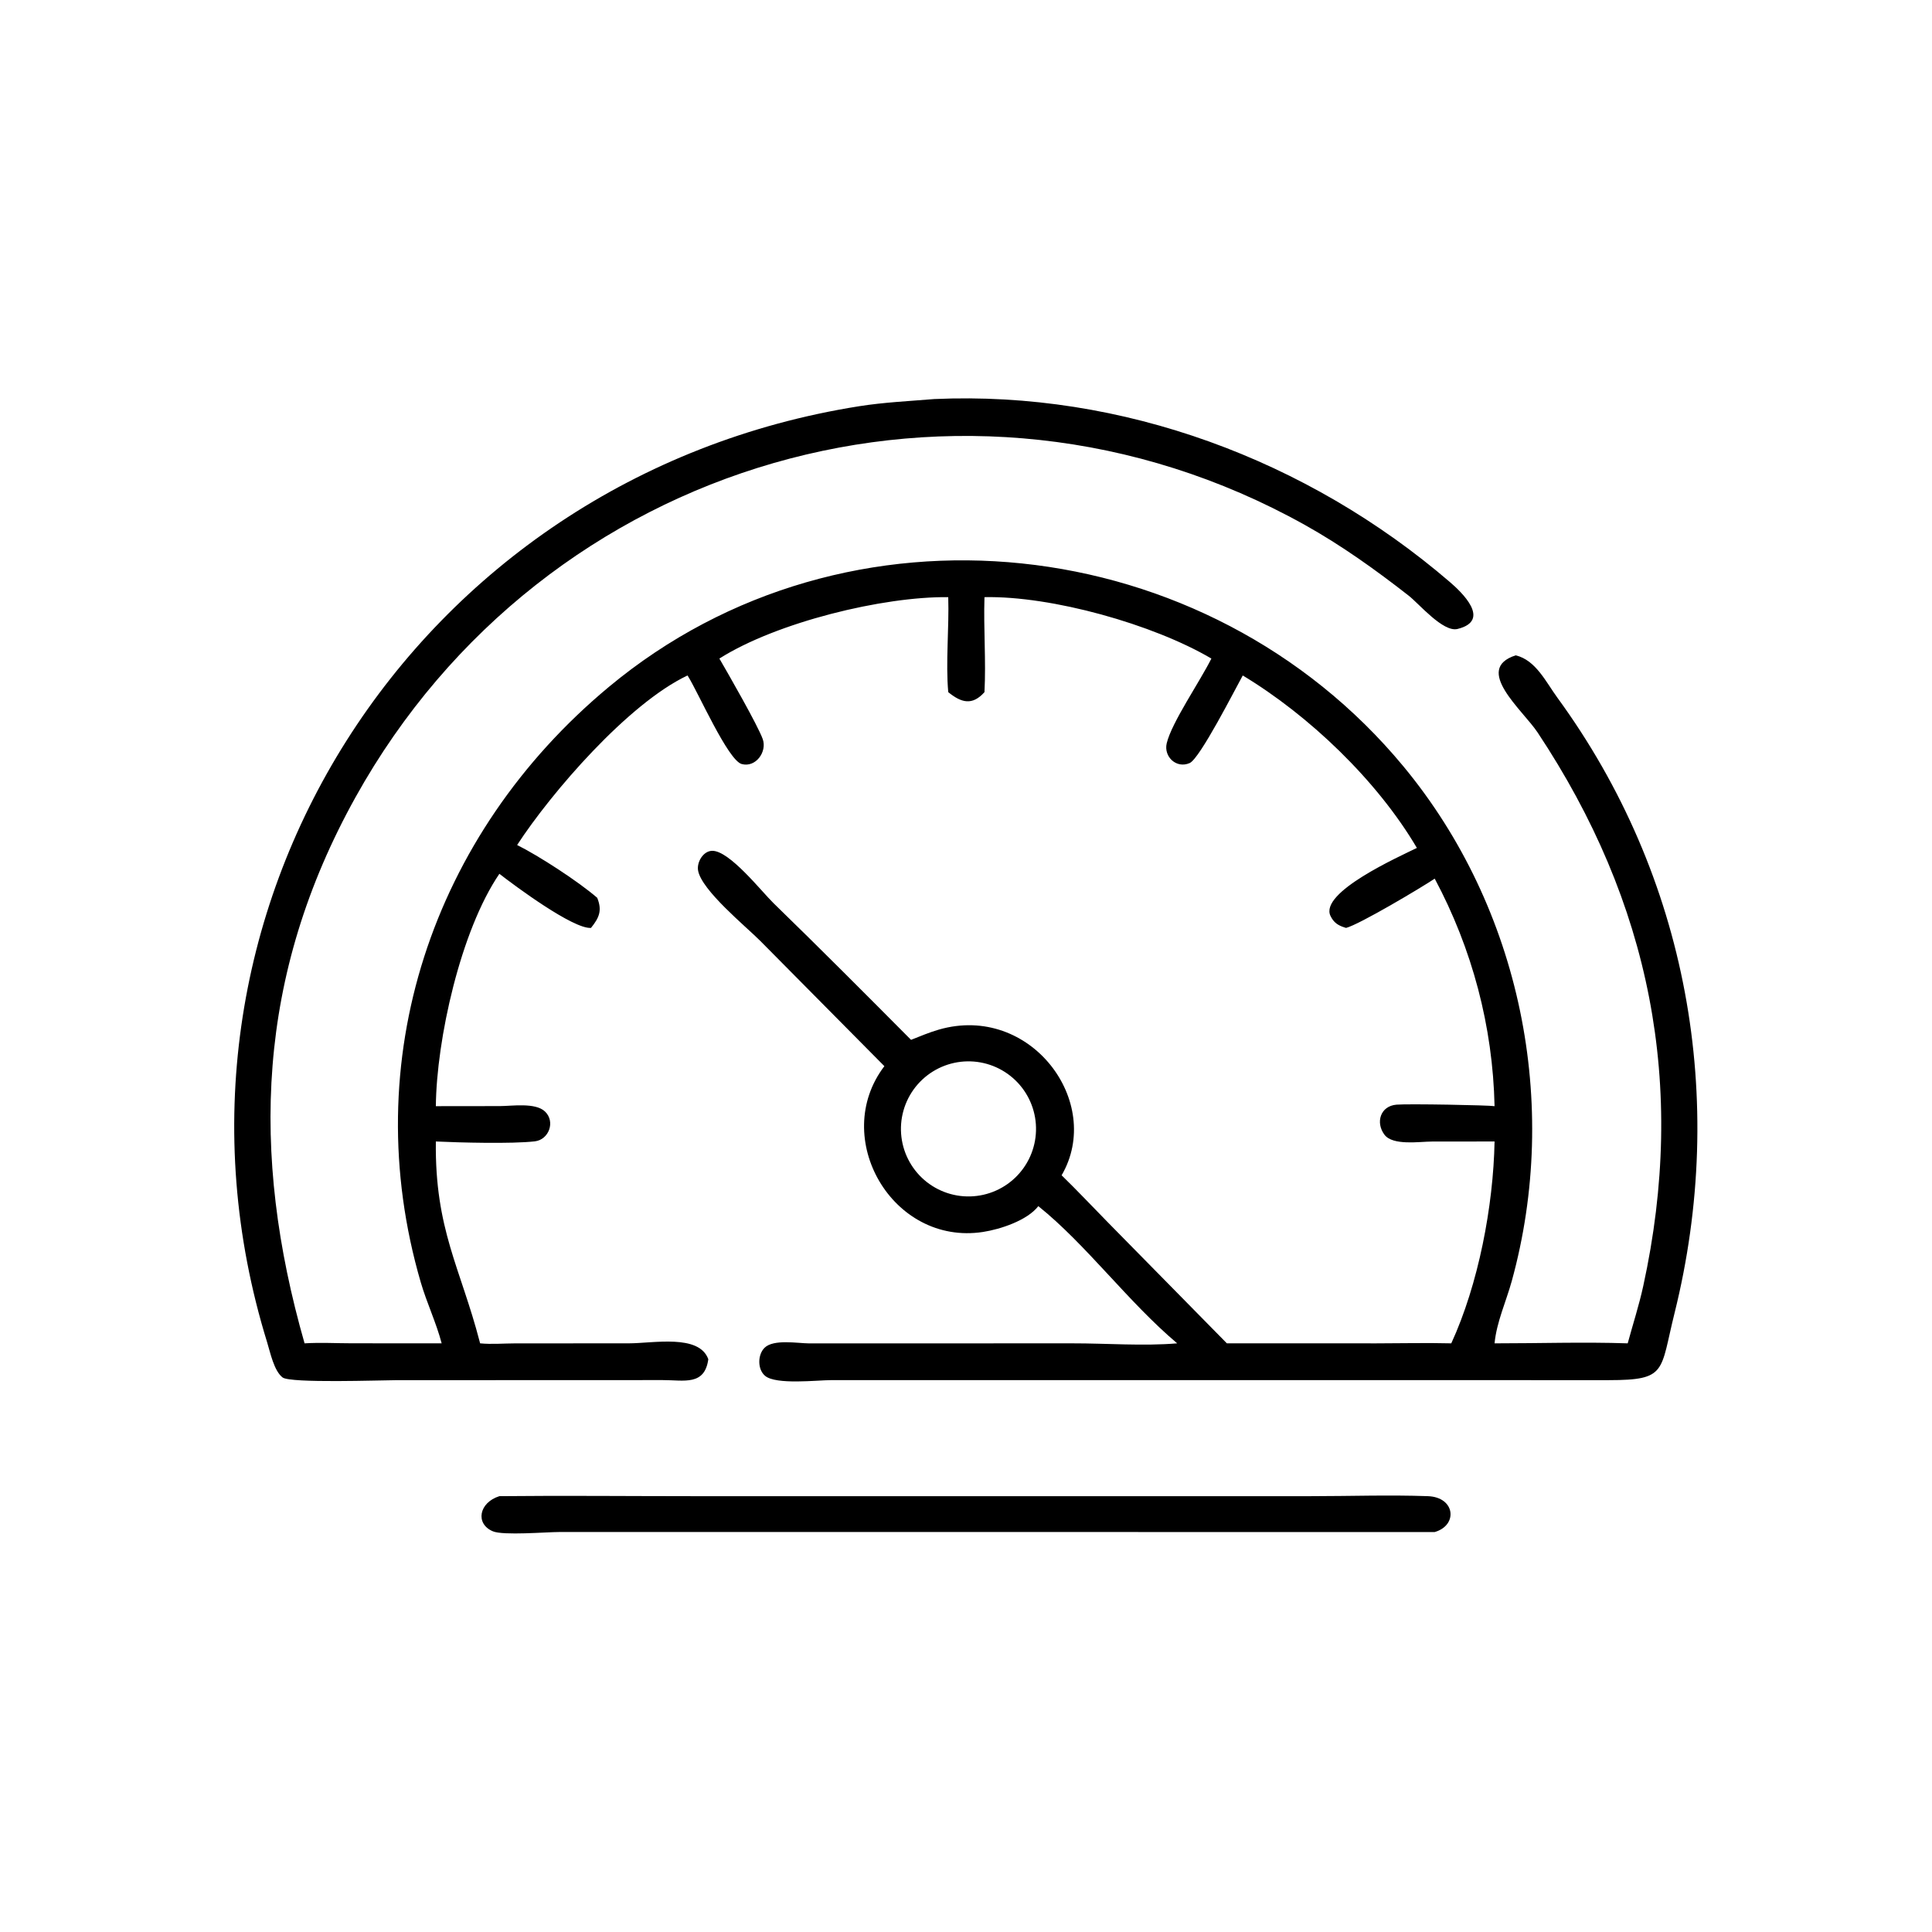 <svg height="1024" width="1024" xmlns:xlink="http://www.w3.org/1999/xlink" xmlns="http://www.w3.org/2000/svg">
	<path d="M247.586 105.752C297.427 103.527 346.545 121.884 384.194 154.211C387.254 156.839 395.384 164.437 386.258 166.683C382.434 167.625 376.072 160.012 373.326 157.866C364.592 151.039 355.465 144.506 345.773 139.098C255.926 88.965 144.155 121.489 94.246 211.217C67.994 258.414 66.297 305.608 80.714 356C84.85 355.745 89.035 355.98 93.18 355.987L117.045 356C115.613 350.529 113.097 345.282 111.501 339.81C94.403 281.183 114.383 221.132 161.346 182.048C224.502 129.488 319.927 140.314 371.919 203.095C403.067 240.707 413.565 292.593 400.63 339.503C399.129 344.948 396.607 350.374 396.075 356C407.812 356.008 419.638 355.606 431.358 356C432.731 350.939 434.345 345.985 435.467 340.854C447.123 287.569 437.329 239.071 407.481 194.11C403.533 188.162 390.312 177.325 401.68 173.671C406.994 174.931 409.702 180.757 412.697 184.856C447.294 232.21 457.88 291.323 443.753 348.066C439.91 363.5 441.843 365.74 426.381 365.753L220.274 365.748C216.573 365.748 205.66 367.05 202.759 364.614C200.707 362.892 200.758 359.01 202.617 357.174C204.988 354.833 211.395 355.989 214.387 356.013L284.25 356C293.233 355.987 303.092 356.764 311.966 356C298.873 344.942 287.926 329.88 275.168 319.639C272.23 323.435 265.094 325.777 260.513 326.48C236.444 330.177 219.954 301.467 234.369 282.545L201.508 249.374C197.752 245.579 185.858 235.915 184.992 230.656C184.637 228.5 186.319 225.552 188.688 225.477C193.273 225.332 201.811 236.254 204.98 239.335C217.256 251.27 229.368 263.422 241.434 275.569C243.861 274.614 246.303 273.576 248.81 272.854C273.108 265.849 292.611 292.11 281.341 311.464C285.527 315.536 289.526 319.794 293.618 323.958L325.136 356L364.836 356.004C371.419 356.002 378.026 355.836 384.605 356C391.792 340.367 395.75 319.653 396.075 302.505L379.45 302.523C376.225 302.523 369.108 303.679 366.886 300.696C364.5 297.493 365.775 293.102 370.1 292.744C373.266 292.482 394.692 292.883 396.075 293.146C395.613 272.01 390.162 251.474 380.216 232.849C376.416 235.373 360.322 244.955 356.732 245.906L356.36 245.795C354.579 245.245 353.434 244.47 352.598 242.741C349.569 236.478 370.789 227.028 375.489 224.709C364.92 206.771 346.902 189.592 329.343 179.007C327.361 182.571 317.998 201.012 315.281 202.214C311.756 203.773 308.355 200.524 309.187 196.99C310.484 191.488 318.088 180.461 321.027 174.523C305.642 165.458 278.724 157.887 260.895 158.251C260.629 166.623 261.329 175.069 260.895 183.425C257.663 187.047 254.761 186.249 251.294 183.425C250.591 175.62 251.546 166.329 251.294 158.251C234.069 158.038 205.838 164.897 190.643 174.523C192.903 178.402 200.841 192.24 202.132 195.864C203.333 199.233 200.278 203.49 196.558 202.477C192.943 201.493 185.093 183.638 182.37 179.276L182.199 179.007C166.489 186.433 146.143 209.971 137.043 223.936C142.791 226.801 153.214 233.556 158.269 237.926C159.596 241.232 158.855 243.146 156.617 245.906C151.913 246.24 136.495 234.804 132.342 231.567C122.043 246.661 115.675 275.528 115.505 293.146L132.44 293.126C135.634 293.124 141.833 292.13 144.404 294.539C147.259 297.214 145.465 302.042 141.73 302.469C135.623 303.166 121.733 302.802 115.505 302.505C115.22 325.812 122.048 336.044 127.132 355.603L127.233 356C130.263 356.299 133.4 356.019 136.447 356.011L166.663 355.997C173.109 355.993 185.294 353.471 187.709 360.211C186.733 367.294 181.295 365.736 175.628 365.737L104.901 365.762C101.178 365.762 76.947 366.628 74.884 365.037C72.601 363.276 71.626 358.422 70.799 355.745C35.848 242.734 109.437 126.401 227.659 107.658C234.269 106.61 240.926 106.307 247.586 105.752ZM258.881 316.929Q259.316 316.875 259.747 316.799Q260.179 316.723 260.606 316.627Q261.034 316.53 261.456 316.412Q261.878 316.295 262.294 316.157Q262.71 316.019 263.118 315.861Q263.527 315.703 263.927 315.525Q264.327 315.347 264.719 315.149Q265.11 314.952 265.491 314.736Q265.872 314.519 266.242 314.285Q266.612 314.05 266.97 313.798Q267.328 313.545 267.674 313.276Q268.019 313.006 268.351 312.72Q268.682 312.433 269 312.131Q269.317 311.829 269.619 311.512Q269.921 311.195 270.208 310.863Q270.494 310.531 270.764 310.186Q271.033 309.841 271.286 309.483Q271.538 309.124 271.773 308.754Q272.008 308.384 272.224 308.003Q272.44 307.622 272.638 307.231Q272.835 306.84 273.013 306.44Q273.191 306.039 273.349 305.631Q273.507 305.222 273.645 304.806Q273.783 304.39 273.901 303.968Q274.018 303.546 274.115 303.119Q274.212 302.692 274.288 302.26Q274.363 301.828 274.418 301.394Q274.472 300.959 274.505 300.522Q274.539 300.085 274.55 299.647Q274.562 299.209 274.552 298.771Q274.543 298.333 274.512 297.896Q274.48 297.459 274.428 297.024Q274.376 296.589 274.302 296.157Q274.228 295.725 274.133 295.297Q274.039 294.87 273.923 294.447Q273.808 294.024 273.672 293.608Q273.535 293.191 273.379 292.782Q273.223 292.373 273.047 291.972Q272.871 291.57 272.675 291.178Q272.48 290.786 272.265 290.404Q272.051 290.022 271.818 289.651Q271.585 289.28 271.334 288.921Q271.083 288.561 270.815 288.215Q270.547 287.868 270.262 287.535Q269.978 287.202 269.677 286.884Q269.376 286.565 269.06 286.261Q268.744 285.958 268.414 285.67Q268.084 285.382 267.74 285.111Q267.396 284.84 267.039 284.586Q266.682 284.331 266.313 284.095Q265.944 283.859 265.564 283.641Q265.184 283.423 264.794 283.223Q264.403 283.024 264.004 282.844Q263.604 282.665 263.196 282.504Q262.789 282.344 262.373 282.204Q261.958 282.065 261.537 281.945Q261.115 281.826 260.688 281.727Q260.261 281.628 259.83 281.551Q259.399 281.473 258.964 281.416Q258.53 281.36 258.093 281.325Q257.657 281.29 257.219 281.276Q256.781 281.262 256.343 281.27Q255.905 281.277 255.467 281.306Q255.03 281.336 254.595 281.386Q254.157 281.437 253.722 281.509Q253.288 281.581 252.857 281.675Q252.426 281.768 252.001 281.883Q251.575 281.998 251.156 282.133Q250.736 282.268 250.324 282.424Q249.912 282.58 249.508 282.756Q249.104 282.932 248.709 283.128Q248.314 283.324 247.929 283.539Q247.544 283.753 247.171 283.987Q246.797 284.221 246.435 284.472Q246.073 284.724 245.724 284.993Q245.375 285.262 245.04 285.548Q244.705 285.834 244.384 286.136Q244.063 286.439 243.758 286.756Q243.452 287.074 243.162 287.406Q242.873 287.738 242.6 288.084Q242.327 288.43 242.072 288.789Q241.816 289.149 241.579 289.52Q241.341 289.891 241.122 290.273Q240.903 290.656 240.703 291.049Q240.503 291.442 240.323 291.844Q240.143 292.246 239.982 292.656Q239.822 293.067 239.682 293.485Q239.542 293.903 239.423 294.327Q239.304 294.751 239.206 295.181Q239.108 295.611 239.031 296.045Q238.954 296.479 238.898 296.916Q238.843 297.353 238.809 297.792Q238.775 298.232 238.763 298.672Q238.751 299.113 238.76 299.554Q238.77 299.994 238.801 300.434Q238.832 300.873 238.885 301.311Q238.938 301.749 239.012 302.183Q239.086 302.617 239.182 303.048Q239.277 303.478 239.394 303.903Q239.511 304.328 239.648 304.747Q239.785 305.165 239.943 305.577Q240.101 305.988 240.279 306.391Q240.457 306.795 240.654 307.189Q240.852 307.583 241.068 307.966Q241.285 308.35 241.52 308.723Q241.755 309.096 242.009 309.456Q242.262 309.817 242.533 310.165Q242.803 310.512 243.091 310.846Q243.378 311.18 243.682 311.5Q243.986 311.819 244.305 312.123Q244.624 312.427 244.957 312.715Q245.291 313.003 245.638 313.275Q245.985 313.546 246.346 313.8Q246.706 314.054 247.078 314.289Q247.45 314.525 247.834 314.742Q248.217 314.96 248.611 315.158Q249.005 315.356 249.408 315.534Q249.811 315.713 250.222 315.871Q250.633 316.03 251.052 316.168Q251.47 316.306 251.895 316.423Q252.32 316.54 252.75 316.636Q253.18 316.732 253.614 316.807Q254.049 316.882 254.486 316.936Q254.923 316.989 255.363 317.021Q255.803 317.053 256.243 317.063Q256.684 317.073 257.124 317.062Q257.565 317.05 258.004 317.017Q258.444 316.984 258.881 316.929Z" transform="scale(2 2)"></path>
	<path d="M132.342 396.5C149.271 396.324 166.22 396.499 183.152 396.5L347.446 396.5C357.719 396.5 368.137 396.132 378.393 396.499C385.683 396.76 386.415 404.222 380.216 406.006L148.316 405.996C144.766 405.998 133.379 406.976 130.609 405.809C125.902 403.827 126.903 398.205 132.342 396.5Z" transform="scale(2 2)"></path>
</svg>
